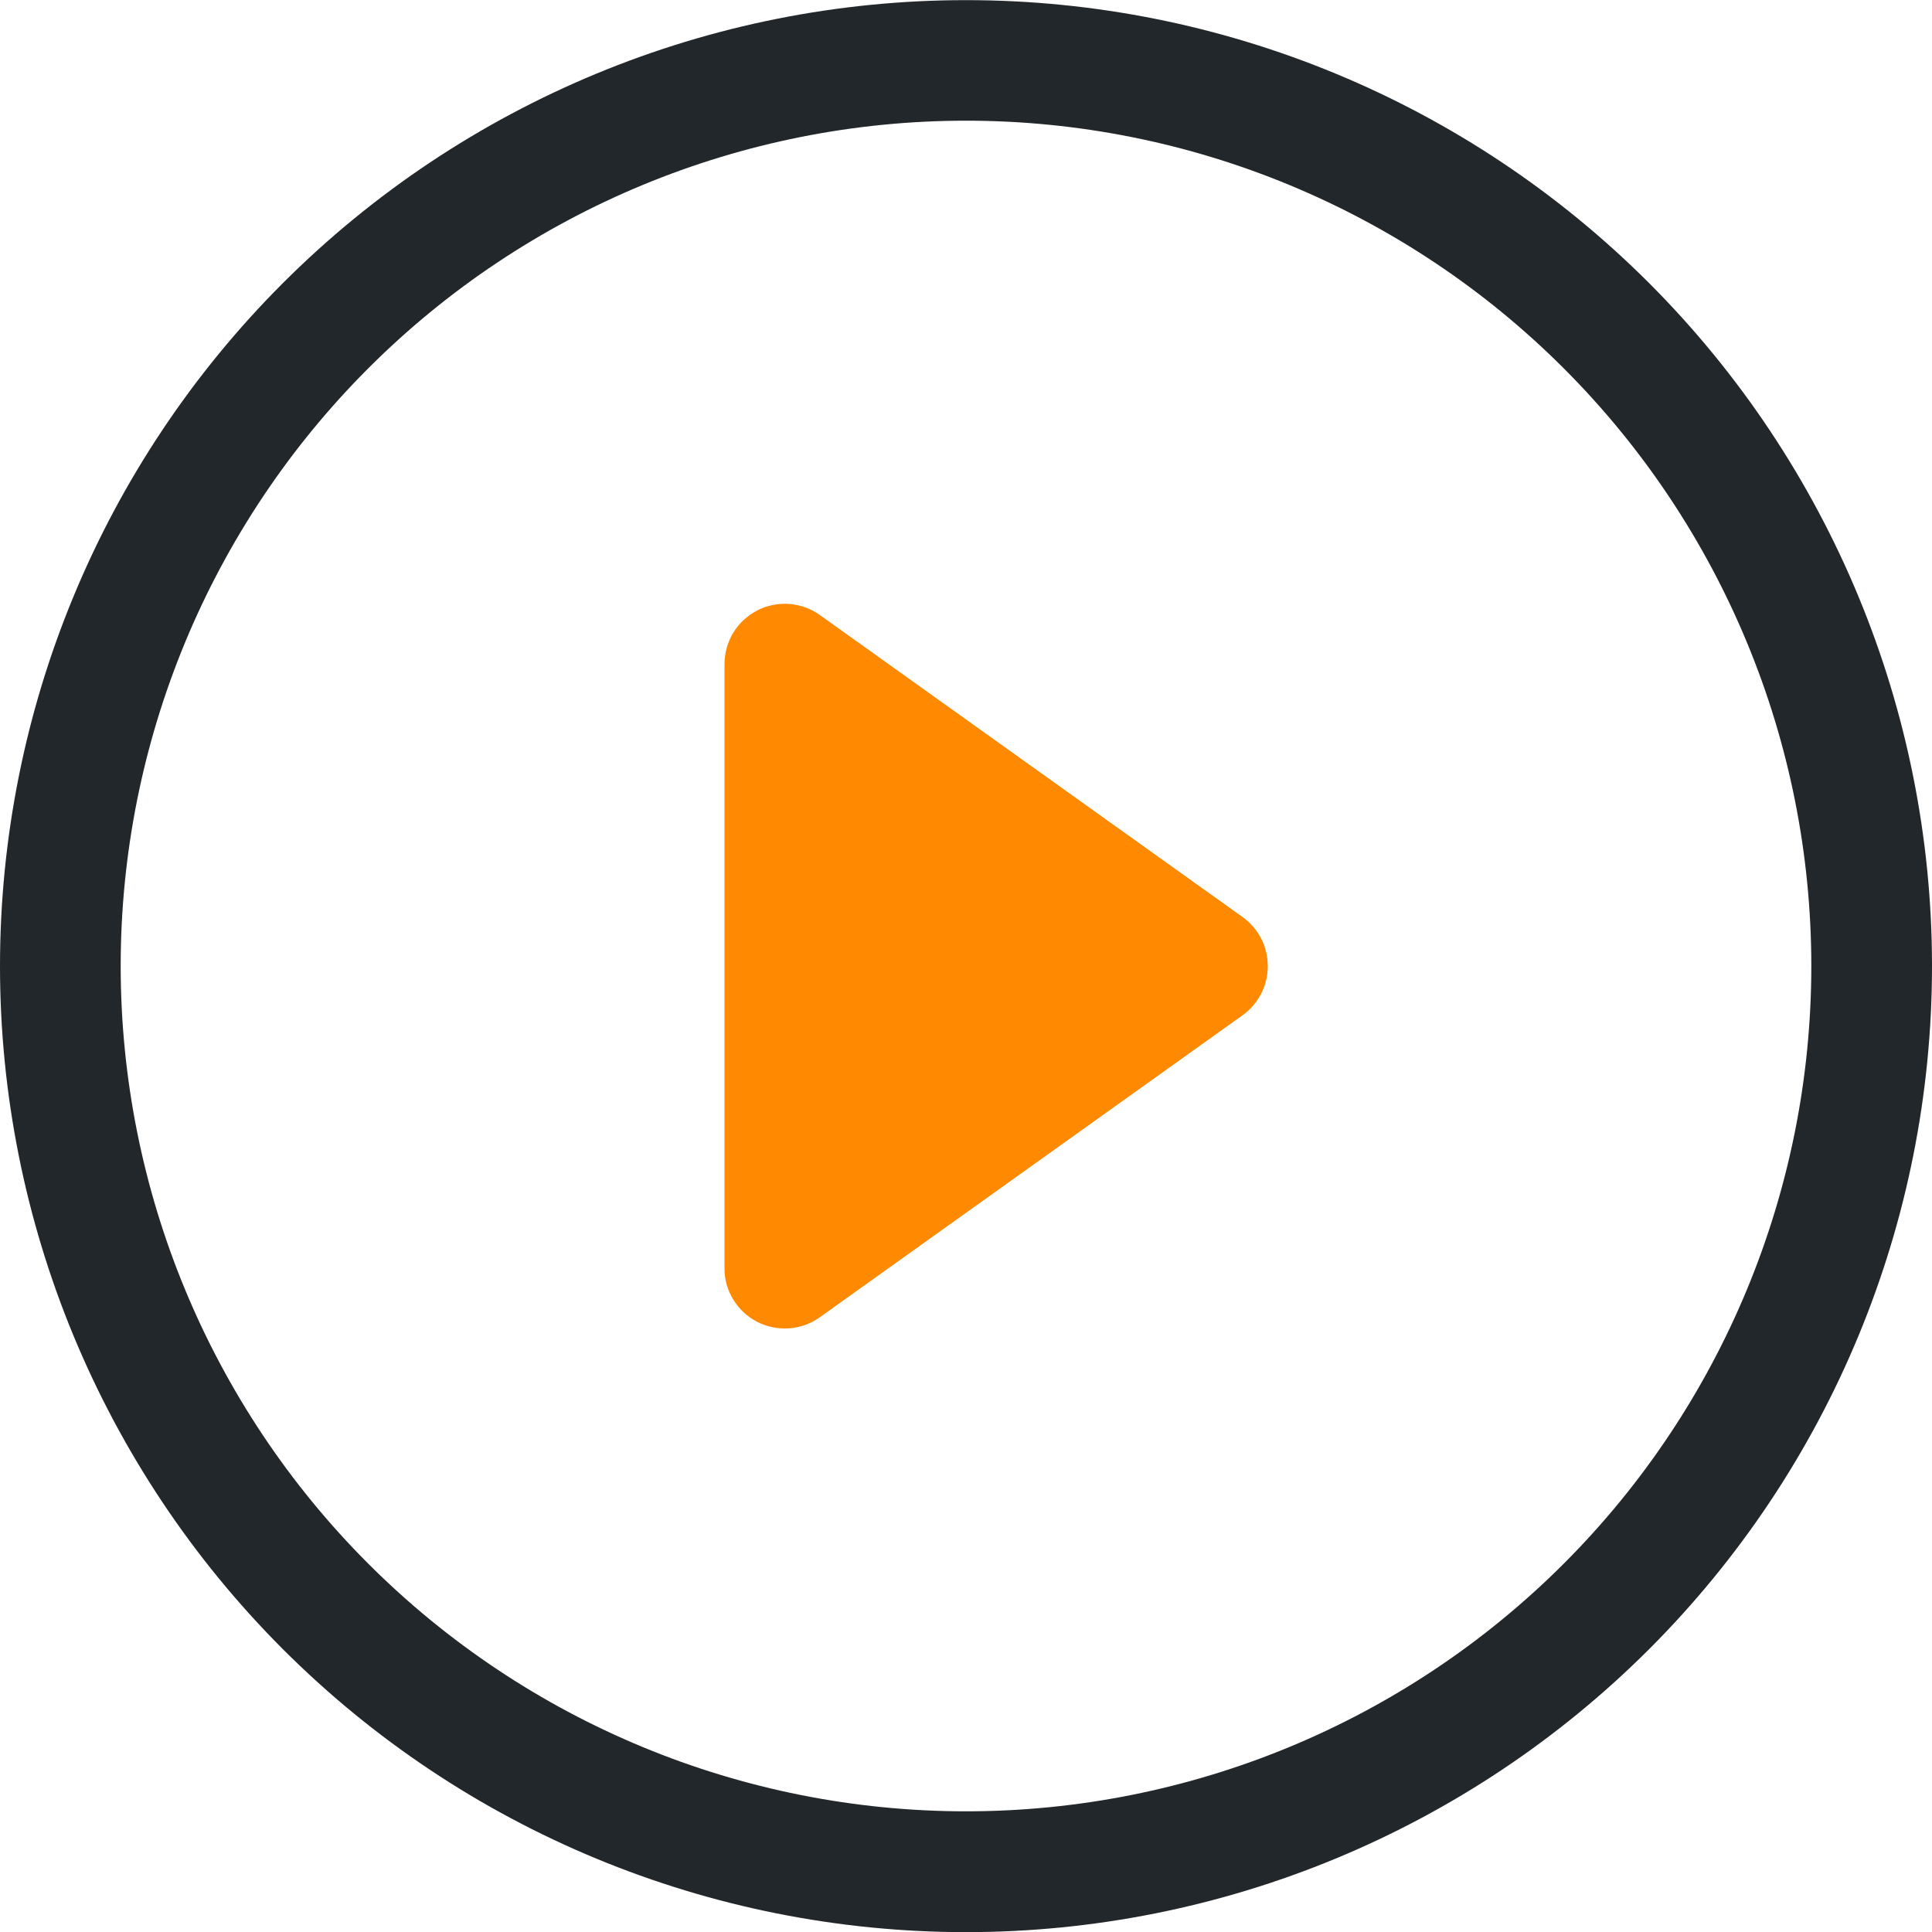 <svg xmlns="http://www.w3.org/2000/svg" xmlns:svg="http://www.w3.org/2000/svg" width="14.552mm" height="14.552mm" viewBox="0 0 14.552 14.552" id="svg1"><defs id="defs1"></defs><g id="layer1" transform="translate(-85.196,-118.533)"><path d="m 92.472,132.176 c -1.689,0 -3.308,-0.671 -4.502,-1.865 -1.194,-1.194 -1.865,-2.813 -1.865,-4.502 0,-1.689 0.671,-3.308 1.865,-4.502 1.194,-1.194 2.813,-1.865 4.502,-1.865 1.689,0 3.308,0.671 4.502,1.865 1.194,1.194 1.865,2.813 1.865,4.502 0,1.689 -0.671,3.308 -1.865,4.502 -1.194,1.194 -2.813,1.865 -4.502,1.865 z m 0,0.91 c 1.93,0 3.78,-0.767 5.145,-2.131 1.365,-1.365 2.131,-3.215 2.131,-5.145 0,-1.93 -0.767,-3.78 -2.131,-5.145 -1.365,-1.365 -3.215,-2.131 -5.145,-2.131 -1.93,0 -3.78,0.767 -5.145,2.131 -1.365,1.365 -2.131,3.215 -2.131,5.145 0,1.93 0.767,3.78 2.131,5.145 1.365,1.365 3.215,2.131 5.145,2.131 z" fill="#21272a" id="path1-3" style="stroke-width:0.265"></path><path d="m 90.899,123.131 c 0.074,-0.038 0.158,-0.055 0.241,-0.049 0.083,0.006 0.164,0.035 0.232,0.084 l 3.183,2.274 c 0.059,0.042 0.107,0.098 0.14,0.162 0.033,0.064 0.05,0.136 0.05,0.208 0,0.072 -0.017,0.144 -0.05,0.208 -0.033,0.064 -0.081,0.12 -0.14,0.162 l -3.183,2.274 c -0.068,0.049 -0.148,0.078 -0.232,0.084 -0.083,0.006 -0.167,-0.011 -0.241,-0.049 -0.074,-0.038 -0.137,-0.096 -0.18,-0.168 -0.044,-0.071 -0.067,-0.153 -0.066,-0.237 v -4.548 c -8e-5,-0.084 0.023,-0.166 0.066,-0.237 0.043,-0.071 0.106,-0.129 0.18,-0.168 z" fill="#ff8900" id="path2-6" style="stroke-width:0.265"></path></g></svg>